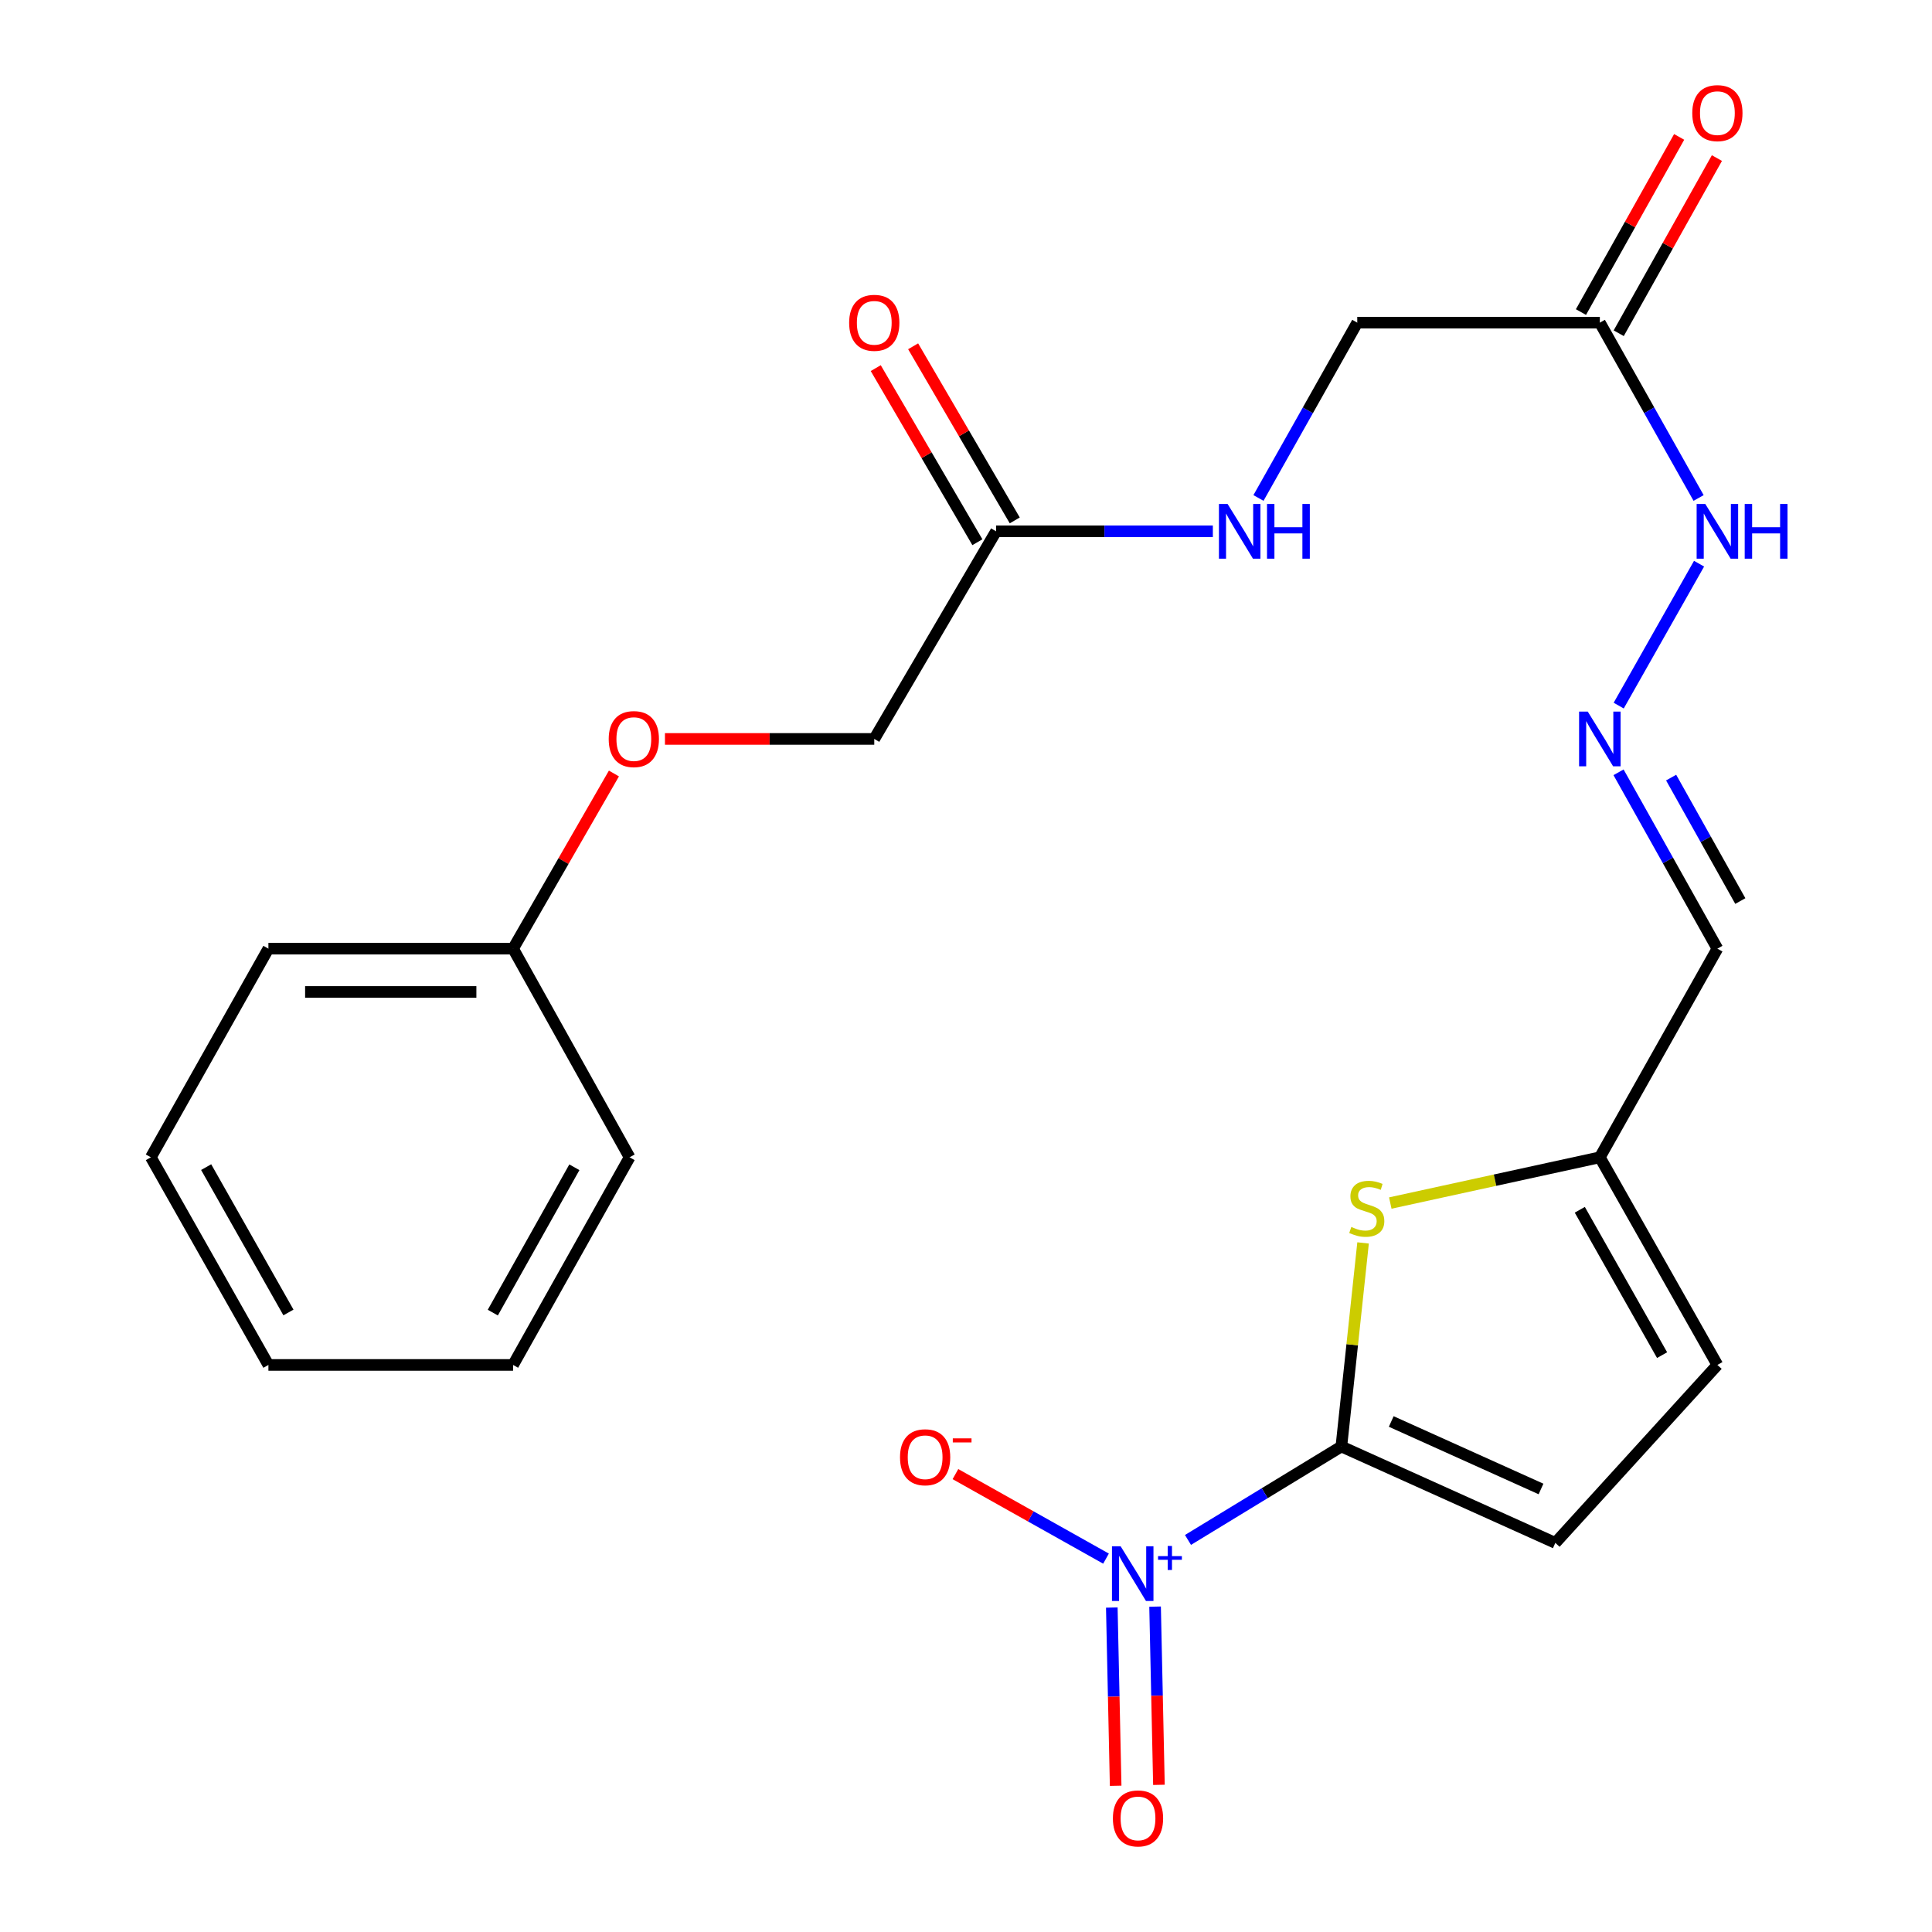 <?xml version='1.0' encoding='iso-8859-1'?>
<svg version='1.1' baseProfile='full'
              xmlns='http://www.w3.org/2000/svg'
                      xmlns:rdkit='http://www.rdkit.org/xml'
                      xmlns:xlink='http://www.w3.org/1999/xlink'
                  xml:space='preserve'
width='1000px' height='1000px' viewBox='0 0 1000 1000'>
<!-- END OF HEADER -->
<rect style='opacity:1.0;fill:#FFFFFF;stroke:none' width='1000' height='1000' x='0' y='0'> </rect>
<path class='bond-0' d='M 694.287,748.701 L 654.593,772.885' style='fill:none;fill-rule:evenodd;stroke:#000000;stroke-width:6px;stroke-linecap:butt;stroke-linejoin:miter;stroke-opacity:1' />
<path class='bond-0' d='M 654.593,772.885 L 614.899,797.07' style='fill:none;fill-rule:evenodd;stroke:#0000FF;stroke-width:6px;stroke-linecap:butt;stroke-linejoin:miter;stroke-opacity:1' />
<path class='bond-1' d='M 694.287,748.701 L 699.907,696.014' style='fill:none;fill-rule:evenodd;stroke:#000000;stroke-width:6px;stroke-linecap:butt;stroke-linejoin:miter;stroke-opacity:1' />
<path class='bond-1' d='M 699.907,696.014 L 705.526,643.327' style='fill:none;fill-rule:evenodd;stroke:#CCCC00;stroke-width:6px;stroke-linecap:butt;stroke-linejoin:miter;stroke-opacity:1' />
<path class='bond-2' d='M 694.287,748.701 L 805.033,798.603' style='fill:none;fill-rule:evenodd;stroke:#000000;stroke-width:6px;stroke-linecap:butt;stroke-linejoin:miter;stroke-opacity:1' />
<path class='bond-2' d='M 720.104,735.759 L 797.626,770.69' style='fill:none;fill-rule:evenodd;stroke:#000000;stroke-width:6px;stroke-linecap:butt;stroke-linejoin:miter;stroke-opacity:1' />
<path class='bond-7' d='M 572.472,806.742 L 533.5,784.868' style='fill:none;fill-rule:evenodd;stroke:#0000FF;stroke-width:6px;stroke-linecap:butt;stroke-linejoin:miter;stroke-opacity:1' />
<path class='bond-7' d='M 533.5,784.868 L 494.529,762.994' style='fill:none;fill-rule:evenodd;stroke:#FF0000;stroke-width:6px;stroke-linecap:butt;stroke-linejoin:miter;stroke-opacity:1' />
<path class='bond-9' d='M 575.467,832.067 L 576.464,878.192' style='fill:none;fill-rule:evenodd;stroke:#0000FF;stroke-width:6px;stroke-linecap:butt;stroke-linejoin:miter;stroke-opacity:1' />
<path class='bond-9' d='M 576.464,878.192 L 577.462,924.317' style='fill:none;fill-rule:evenodd;stroke:#FF0000;stroke-width:6px;stroke-linecap:butt;stroke-linejoin:miter;stroke-opacity:1' />
<path class='bond-9' d='M 597.867,831.583 L 598.865,877.708' style='fill:none;fill-rule:evenodd;stroke:#0000FF;stroke-width:6px;stroke-linecap:butt;stroke-linejoin:miter;stroke-opacity:1' />
<path class='bond-9' d='M 598.865,877.708 L 599.862,923.832' style='fill:none;fill-rule:evenodd;stroke:#FF0000;stroke-width:6px;stroke-linecap:butt;stroke-linejoin:miter;stroke-opacity:1' />
<path class='bond-3' d='M 719.611,622.691 L 773.842,610.855' style='fill:none;fill-rule:evenodd;stroke:#CCCC00;stroke-width:6px;stroke-linecap:butt;stroke-linejoin:miter;stroke-opacity:1' />
<path class='bond-3' d='M 773.842,610.855 L 828.073,599.019' style='fill:none;fill-rule:evenodd;stroke:#000000;stroke-width:6px;stroke-linecap:butt;stroke-linejoin:miter;stroke-opacity:1' />
<path class='bond-6' d='M 805.033,798.603 L 888.917,706.491' style='fill:none;fill-rule:evenodd;stroke:#000000;stroke-width:6px;stroke-linecap:butt;stroke-linejoin:miter;stroke-opacity:1' />
<path class='bond-10' d='M 828.073,599.019 L 888.917,491.024' style='fill:none;fill-rule:evenodd;stroke:#000000;stroke-width:6px;stroke-linecap:butt;stroke-linejoin:miter;stroke-opacity:1' />
<path class='bond-24' d='M 828.073,599.019 L 888.917,706.491' style='fill:none;fill-rule:evenodd;stroke:#000000;stroke-width:6px;stroke-linecap:butt;stroke-linejoin:miter;stroke-opacity:1' />
<path class='bond-24' d='M 817.702,626.179 L 860.292,701.409' style='fill:none;fill-rule:evenodd;stroke:#000000;stroke-width:6px;stroke-linecap:butt;stroke-linejoin:miter;stroke-opacity:1' />
<path class='bond-4' d='M 828.073,167.003 L 853.634,212.377' style='fill:none;fill-rule:evenodd;stroke:#000000;stroke-width:6px;stroke-linecap:butt;stroke-linejoin:miter;stroke-opacity:1' />
<path class='bond-4' d='M 853.634,212.377 L 879.194,257.751' style='fill:none;fill-rule:evenodd;stroke:#0000FF;stroke-width:6px;stroke-linecap:butt;stroke-linejoin:miter;stroke-opacity:1' />
<path class='bond-13' d='M 837.845,172.481 L 863.258,127.151' style='fill:none;fill-rule:evenodd;stroke:#000000;stroke-width:6px;stroke-linecap:butt;stroke-linejoin:miter;stroke-opacity:1' />
<path class='bond-13' d='M 863.258,127.151 L 888.67,81.821' style='fill:none;fill-rule:evenodd;stroke:#FF0000;stroke-width:6px;stroke-linecap:butt;stroke-linejoin:miter;stroke-opacity:1' />
<path class='bond-13' d='M 818.301,161.524 L 843.714,116.194' style='fill:none;fill-rule:evenodd;stroke:#000000;stroke-width:6px;stroke-linecap:butt;stroke-linejoin:miter;stroke-opacity:1' />
<path class='bond-13' d='M 843.714,116.194 L 869.126,70.865' style='fill:none;fill-rule:evenodd;stroke:#FF0000;stroke-width:6px;stroke-linecap:butt;stroke-linejoin:miter;stroke-opacity:1' />
<path class='bond-15' d='M 828.073,167.003 L 702.515,167.003' style='fill:none;fill-rule:evenodd;stroke:#000000;stroke-width:6px;stroke-linecap:butt;stroke-linejoin:miter;stroke-opacity:1' />
<path class='bond-5' d='M 837.753,399.741 L 863.335,445.383' style='fill:none;fill-rule:evenodd;stroke:#0000FF;stroke-width:6px;stroke-linecap:butt;stroke-linejoin:miter;stroke-opacity:1' />
<path class='bond-5' d='M 863.335,445.383 L 888.917,491.024' style='fill:none;fill-rule:evenodd;stroke:#000000;stroke-width:6px;stroke-linecap:butt;stroke-linejoin:miter;stroke-opacity:1' />
<path class='bond-5' d='M 864.973,402.478 L 882.88,434.428' style='fill:none;fill-rule:evenodd;stroke:#0000FF;stroke-width:6px;stroke-linecap:butt;stroke-linejoin:miter;stroke-opacity:1' />
<path class='bond-5' d='M 882.88,434.428 L 900.787,466.377' style='fill:none;fill-rule:evenodd;stroke:#000000;stroke-width:6px;stroke-linecap:butt;stroke-linejoin:miter;stroke-opacity:1' />
<path class='bond-11' d='M 837.839,365.222 L 879.432,291.762' style='fill:none;fill-rule:evenodd;stroke:#0000FF;stroke-width:6px;stroke-linecap:butt;stroke-linejoin:miter;stroke-opacity:1' />
<path class='bond-8' d='M 515.565,275.01 L 571.666,275.01' style='fill:none;fill-rule:evenodd;stroke:#000000;stroke-width:6px;stroke-linecap:butt;stroke-linejoin:miter;stroke-opacity:1' />
<path class='bond-8' d='M 571.666,275.01 L 627.767,275.01' style='fill:none;fill-rule:evenodd;stroke:#0000FF;stroke-width:6px;stroke-linecap:butt;stroke-linejoin:miter;stroke-opacity:1' />
<path class='bond-14' d='M 525.24,269.362 L 498.937,224.302' style='fill:none;fill-rule:evenodd;stroke:#000000;stroke-width:6px;stroke-linecap:butt;stroke-linejoin:miter;stroke-opacity:1' />
<path class='bond-14' d='M 498.937,224.302 L 472.634,179.241' style='fill:none;fill-rule:evenodd;stroke:#FF0000;stroke-width:6px;stroke-linecap:butt;stroke-linejoin:miter;stroke-opacity:1' />
<path class='bond-14' d='M 505.89,280.657 L 479.587,235.597' style='fill:none;fill-rule:evenodd;stroke:#000000;stroke-width:6px;stroke-linecap:butt;stroke-linejoin:miter;stroke-opacity:1' />
<path class='bond-14' d='M 479.587,235.597 L 453.284,190.537' style='fill:none;fill-rule:evenodd;stroke:#FF0000;stroke-width:6px;stroke-linecap:butt;stroke-linejoin:miter;stroke-opacity:1' />
<path class='bond-17' d='M 515.565,275.01 L 452.518,382.469' style='fill:none;fill-rule:evenodd;stroke:#000000;stroke-width:6px;stroke-linecap:butt;stroke-linejoin:miter;stroke-opacity:1' />
<path class='bond-12' d='M 651.383,257.751 L 676.949,212.377' style='fill:none;fill-rule:evenodd;stroke:#0000FF;stroke-width:6px;stroke-linecap:butt;stroke-linejoin:miter;stroke-opacity:1' />
<path class='bond-12' d='M 676.949,212.377 L 702.515,167.003' style='fill:none;fill-rule:evenodd;stroke:#000000;stroke-width:6px;stroke-linecap:butt;stroke-linejoin:miter;stroke-opacity:1' />
<path class='bond-16' d='M 344.179,382.469 L 398.349,382.469' style='fill:none;fill-rule:evenodd;stroke:#FF0000;stroke-width:6px;stroke-linecap:butt;stroke-linejoin:miter;stroke-opacity:1' />
<path class='bond-16' d='M 398.349,382.469 L 452.518,382.469' style='fill:none;fill-rule:evenodd;stroke:#000000;stroke-width:6px;stroke-linecap:butt;stroke-linejoin:miter;stroke-opacity:1' />
<path class='bond-18' d='M 317.767,400.361 L 291.668,445.693' style='fill:none;fill-rule:evenodd;stroke:#FF0000;stroke-width:6px;stroke-linecap:butt;stroke-linejoin:miter;stroke-opacity:1' />
<path class='bond-18' d='M 291.668,445.693 L 265.569,491.024' style='fill:none;fill-rule:evenodd;stroke:#000000;stroke-width:6px;stroke-linecap:butt;stroke-linejoin:miter;stroke-opacity:1' />
<path class='bond-19' d='M 265.569,491.024 L 138.928,491.024' style='fill:none;fill-rule:evenodd;stroke:#000000;stroke-width:6px;stroke-linecap:butt;stroke-linejoin:miter;stroke-opacity:1' />
<path class='bond-19' d='M 246.573,513.43 L 157.924,513.43' style='fill:none;fill-rule:evenodd;stroke:#000000;stroke-width:6px;stroke-linecap:butt;stroke-linejoin:miter;stroke-opacity:1' />
<path class='bond-20' d='M 265.569,491.024 L 325.877,599.019' style='fill:none;fill-rule:evenodd;stroke:#000000;stroke-width:6px;stroke-linecap:butt;stroke-linejoin:miter;stroke-opacity:1' />
<path class='bond-22' d='M 138.928,491.024 L 78.084,599.019' style='fill:none;fill-rule:evenodd;stroke:#000000;stroke-width:6px;stroke-linecap:butt;stroke-linejoin:miter;stroke-opacity:1' />
<path class='bond-21' d='M 325.877,599.019 L 265.569,706.491' style='fill:none;fill-rule:evenodd;stroke:#000000;stroke-width:6px;stroke-linecap:butt;stroke-linejoin:miter;stroke-opacity:1' />
<path class='bond-21' d='M 297.292,604.176 L 255.076,679.406' style='fill:none;fill-rule:evenodd;stroke:#000000;stroke-width:6px;stroke-linecap:butt;stroke-linejoin:miter;stroke-opacity:1' />
<path class='bond-23' d='M 265.569,706.491 L 138.928,706.491' style='fill:none;fill-rule:evenodd;stroke:#000000;stroke-width:6px;stroke-linecap:butt;stroke-linejoin:miter;stroke-opacity:1' />
<path class='bond-25' d='M 78.084,599.019 L 138.928,706.491' style='fill:none;fill-rule:evenodd;stroke:#000000;stroke-width:6px;stroke-linecap:butt;stroke-linejoin:miter;stroke-opacity:1' />
<path class='bond-25' d='M 106.708,604.102 L 149.299,679.332' style='fill:none;fill-rule:evenodd;stroke:#000000;stroke-width:6px;stroke-linecap:butt;stroke-linejoin:miter;stroke-opacity:1' />
<path  class='atom-1' d='M 580.032 800.339
L 589.312 815.339
Q 590.232 816.819, 591.712 819.499
Q 593.192 822.179, 593.272 822.339
L 593.272 800.339
L 597.032 800.339
L 597.032 828.659
L 593.152 828.659
L 583.192 812.259
Q 582.032 810.339, 580.792 808.139
Q 579.592 805.939, 579.232 805.259
L 579.232 828.659
L 575.552 828.659
L 575.552 800.339
L 580.032 800.339
' fill='#0000FF'/>
<path  class='atom-1' d='M 599.408 805.444
L 604.398 805.444
L 604.398 800.19
L 606.615 800.19
L 606.615 805.444
L 611.737 805.444
L 611.737 807.344
L 606.615 807.344
L 606.615 812.624
L 604.398 812.624
L 604.398 807.344
L 599.408 807.344
L 599.408 805.444
' fill='#0000FF'/>
<path  class='atom-2' d='M 699.444 635.066
Q 699.764 635.186, 701.084 635.746
Q 702.404 636.306, 703.844 636.666
Q 705.324 636.986, 706.764 636.986
Q 709.444 636.986, 711.004 635.706
Q 712.564 634.386, 712.564 632.106
Q 712.564 630.546, 711.764 629.586
Q 711.004 628.626, 709.804 628.106
Q 708.604 627.586, 706.604 626.986
Q 704.084 626.226, 702.564 625.506
Q 701.084 624.786, 700.004 623.266
Q 698.964 621.746, 698.964 619.186
Q 698.964 615.626, 701.364 613.426
Q 703.804 611.226, 708.604 611.226
Q 711.884 611.226, 715.604 612.786
L 714.684 615.866
Q 711.284 614.466, 708.724 614.466
Q 705.964 614.466, 704.444 615.626
Q 702.924 616.746, 702.964 618.706
Q 702.964 620.226, 703.724 621.146
Q 704.524 622.066, 705.644 622.586
Q 706.804 623.106, 708.724 623.706
Q 711.284 624.506, 712.804 625.306
Q 714.324 626.106, 715.404 627.746
Q 716.524 629.346, 716.524 632.106
Q 716.524 636.026, 713.884 638.146
Q 711.284 640.226, 706.924 640.226
Q 704.404 640.226, 702.484 639.666
Q 700.604 639.146, 698.364 638.226
L 699.444 635.066
' fill='#CCCC00'/>
<path  class='atom-6' d='M 821.813 368.309
L 831.093 383.309
Q 832.013 384.789, 833.493 387.469
Q 834.973 390.149, 835.053 390.309
L 835.053 368.309
L 838.813 368.309
L 838.813 396.629
L 834.933 396.629
L 824.973 380.229
Q 823.813 378.309, 822.573 376.109
Q 821.373 373.909, 821.013 373.229
L 821.013 396.629
L 817.333 396.629
L 817.333 368.309
L 821.813 368.309
' fill='#0000FF'/>
<path  class='atom-8' d='M 465.845 754.27
Q 465.845 747.47, 469.205 743.67
Q 472.565 739.87, 478.845 739.87
Q 485.125 739.87, 488.485 743.67
Q 491.845 747.47, 491.845 754.27
Q 491.845 761.15, 488.445 765.07
Q 485.045 768.95, 478.845 768.95
Q 472.605 768.95, 469.205 765.07
Q 465.845 761.19, 465.845 754.27
M 478.845 765.75
Q 483.165 765.75, 485.485 762.87
Q 487.845 759.95, 487.845 754.27
Q 487.845 748.71, 485.485 745.91
Q 483.165 743.07, 478.845 743.07
Q 474.525 743.07, 472.165 745.87
Q 469.845 748.67, 469.845 754.27
Q 469.845 759.99, 472.165 762.87
Q 474.525 765.75, 478.845 765.75
' fill='#FF0000'/>
<path  class='atom-8' d='M 493.165 744.493
L 502.854 744.493
L 502.854 746.605
L 493.165 746.605
L 493.165 744.493
' fill='#FF0000'/>
<path  class='atom-10' d='M 576.031 941.208
Q 576.031 934.408, 579.391 930.608
Q 582.751 926.808, 589.031 926.808
Q 595.311 926.808, 598.671 930.608
Q 602.031 934.408, 602.031 941.208
Q 602.031 948.088, 598.631 952.008
Q 595.231 955.888, 589.031 955.888
Q 582.791 955.888, 579.391 952.008
Q 576.031 948.128, 576.031 941.208
M 589.031 952.688
Q 593.351 952.688, 595.671 949.808
Q 598.031 946.888, 598.031 941.208
Q 598.031 935.648, 595.671 932.848
Q 593.351 930.008, 589.031 930.008
Q 584.711 930.008, 582.351 932.808
Q 580.031 935.608, 580.031 941.208
Q 580.031 946.928, 582.351 949.808
Q 584.711 952.688, 589.031 952.688
' fill='#FF0000'/>
<path  class='atom-12' d='M 882.657 260.85
L 891.937 275.85
Q 892.857 277.33, 894.337 280.01
Q 895.817 282.69, 895.897 282.85
L 895.897 260.85
L 899.657 260.85
L 899.657 289.17
L 895.777 289.17
L 885.817 272.77
Q 884.657 270.85, 883.417 268.65
Q 882.217 266.45, 881.857 265.77
L 881.857 289.17
L 878.177 289.17
L 878.177 260.85
L 882.657 260.85
' fill='#0000FF'/>
<path  class='atom-12' d='M 903.057 260.85
L 906.897 260.85
L 906.897 272.89
L 921.377 272.89
L 921.377 260.85
L 925.217 260.85
L 925.217 289.17
L 921.377 289.17
L 921.377 276.09
L 906.897 276.09
L 906.897 289.17
L 903.057 289.17
L 903.057 260.85
' fill='#0000FF'/>
<path  class='atom-13' d='M 635.399 260.85
L 644.679 275.85
Q 645.599 277.33, 647.079 280.01
Q 648.559 282.69, 648.639 282.85
L 648.639 260.85
L 652.399 260.85
L 652.399 289.17
L 648.519 289.17
L 638.559 272.77
Q 637.399 270.85, 636.159 268.65
Q 634.959 266.45, 634.599 265.77
L 634.599 289.17
L 630.919 289.17
L 630.919 260.85
L 635.399 260.85
' fill='#0000FF'/>
<path  class='atom-13' d='M 655.799 260.85
L 659.639 260.85
L 659.639 272.89
L 674.119 272.89
L 674.119 260.85
L 677.959 260.85
L 677.959 289.17
L 674.119 289.17
L 674.119 276.09
L 659.639 276.09
L 659.639 289.17
L 655.799 289.17
L 655.799 260.85
' fill='#0000FF'/>
<path  class='atom-14' d='M 875.917 58.552
Q 875.917 51.752, 879.277 47.952
Q 882.637 44.152, 888.917 44.152
Q 895.197 44.152, 898.557 47.952
Q 901.917 51.752, 901.917 58.552
Q 901.917 65.432, 898.517 69.352
Q 895.117 73.232, 888.917 73.232
Q 882.677 73.232, 879.277 69.352
Q 875.917 65.472, 875.917 58.552
M 888.917 70.032
Q 893.237 70.032, 895.557 67.152
Q 897.917 64.232, 897.917 58.552
Q 897.917 52.992, 895.557 50.192
Q 893.237 47.352, 888.917 47.352
Q 884.597 47.352, 882.237 50.152
Q 879.917 52.952, 879.917 58.552
Q 879.917 64.272, 882.237 67.152
Q 884.597 70.032, 888.917 70.032
' fill='#FF0000'/>
<path  class='atom-15' d='M 439.518 167.083
Q 439.518 160.283, 442.878 156.483
Q 446.238 152.683, 452.518 152.683
Q 458.798 152.683, 462.158 156.483
Q 465.518 160.283, 465.518 167.083
Q 465.518 173.963, 462.118 177.883
Q 458.718 181.763, 452.518 181.763
Q 446.278 181.763, 442.878 177.883
Q 439.518 174.003, 439.518 167.083
M 452.518 178.563
Q 456.838 178.563, 459.158 175.683
Q 461.518 172.763, 461.518 167.083
Q 461.518 161.523, 459.158 158.723
Q 456.838 155.883, 452.518 155.883
Q 448.198 155.883, 445.838 158.683
Q 443.518 161.483, 443.518 167.083
Q 443.518 172.803, 445.838 175.683
Q 448.198 178.563, 452.518 178.563
' fill='#FF0000'/>
<path  class='atom-17' d='M 315.068 382.549
Q 315.068 375.749, 318.428 371.949
Q 321.788 368.149, 328.068 368.149
Q 334.348 368.149, 337.708 371.949
Q 341.068 375.749, 341.068 382.549
Q 341.068 389.429, 337.668 393.349
Q 334.268 397.229, 328.068 397.229
Q 321.828 397.229, 318.428 393.349
Q 315.068 389.469, 315.068 382.549
M 328.068 394.029
Q 332.388 394.029, 334.708 391.149
Q 337.068 388.229, 337.068 382.549
Q 337.068 376.989, 334.708 374.189
Q 332.388 371.349, 328.068 371.349
Q 323.748 371.349, 321.388 374.149
Q 319.068 376.949, 319.068 382.549
Q 319.068 388.269, 321.388 391.149
Q 323.748 394.029, 328.068 394.029
' fill='#FF0000'/>
</svg>

